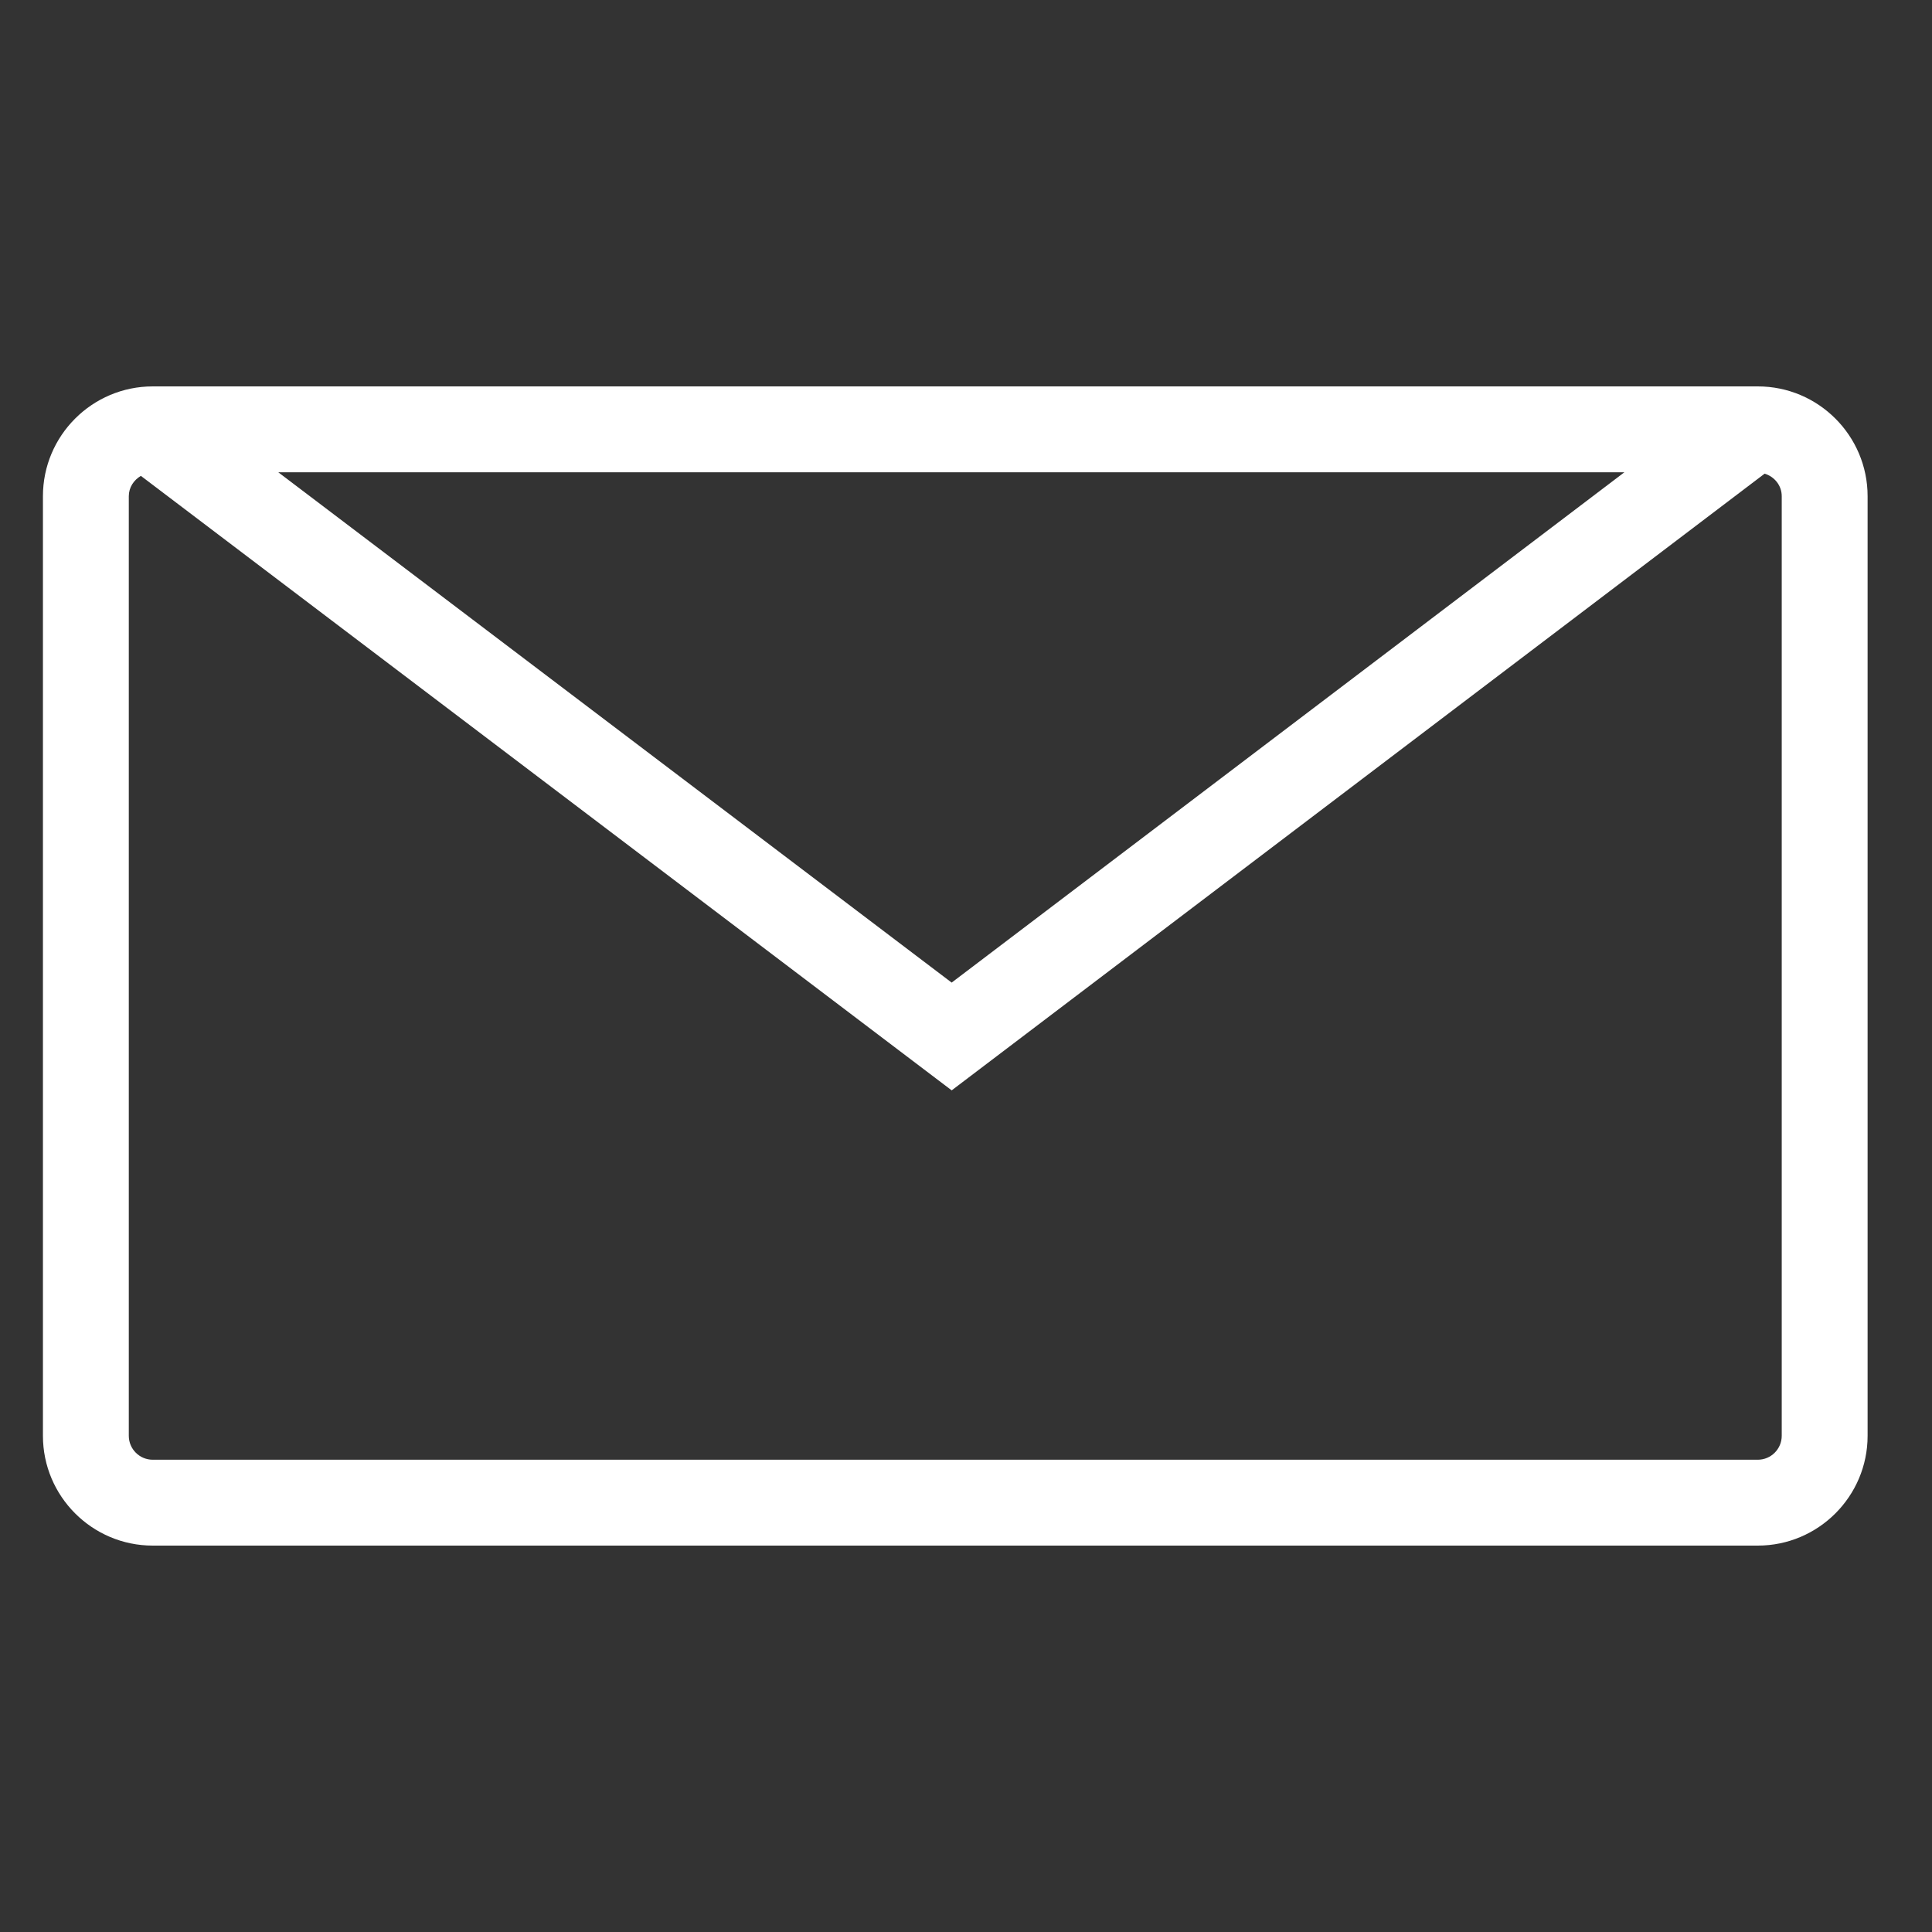 <svg xmlns="http://www.w3.org/2000/svg" xmlns:xlink="http://www.w3.org/1999/xlink" version="1.1" x="0px" y="0px" viewBox="0 0 90 90" enable-background="new 0 0 90 90" xml:space="preserve" aria-hidden="true" width="90px" height="90px" style="fill:url(#CerosGradient_id20d30606d);"><rect x="0" y="0" width="90" height="90" fill="#333333" stroke="none"/><defs><linearGradient class="cerosgradient" data-cerosgradient="true" id="CerosGradient_id20d30606d" gradientUnits="userSpaceOnUse" x1="50%" y1="100%" x2="50%" y2="0%"><stop offset="0%" stop-color="#FFFFFF"/><stop offset="100%" stop-color="#FFFFFF"/></linearGradient><linearGradient/></defs><path d="M81.885,18H7.115C4.294,18,2,20.294,2,23.115v43.77C2,69.705,4.294,72,7.115,72h74.77C84.705,72,87,69.705,87,66.885v-43.77  C87,20.294,84.705,18,81.885,18z M75.671,22L44.332,45.773L12.963,22H75.671z M83,66.885C83,67.5,82.5,68,81.885,68H7.115  C6.5,68,6,67.5,6,66.885v-43.77c0-0.41,0.233-0.753,0.563-0.947l37.77,28.625l37.871-28.729C82.661,22.205,83,22.614,83,23.115  V66.885z" style="fill:url(#CerosGradient_id20d30606d);"/></svg>